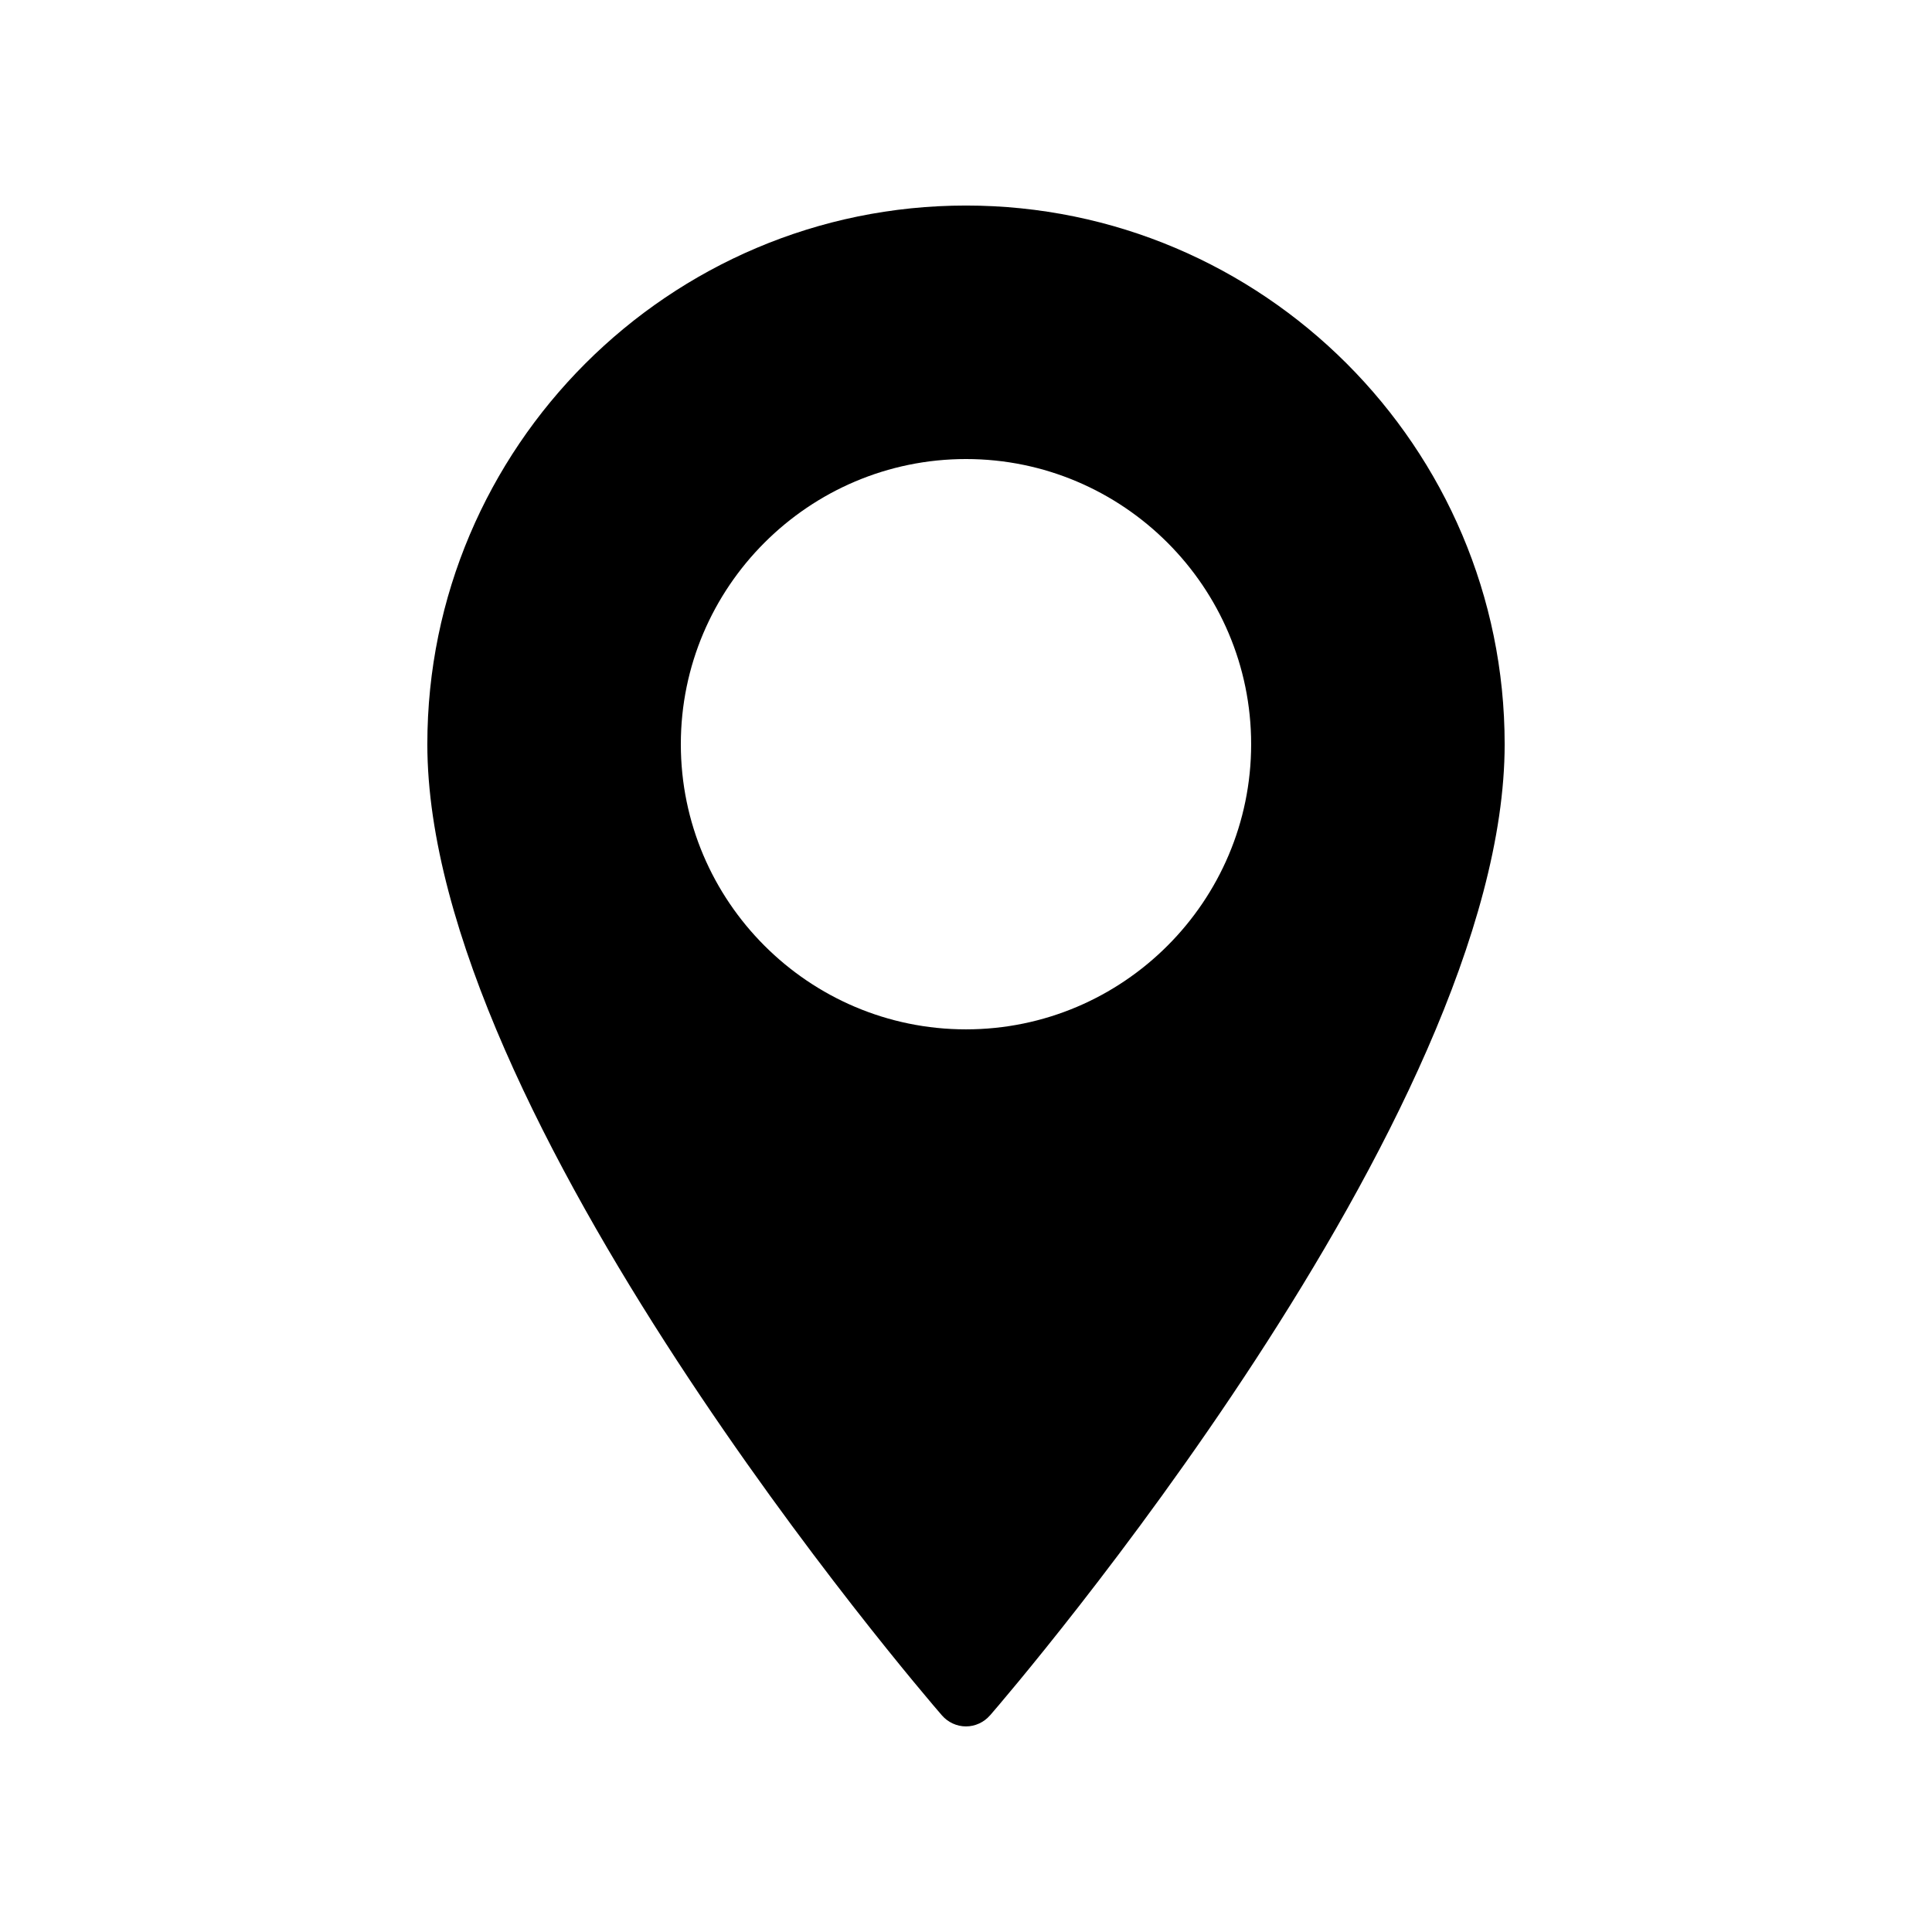 <?xml version="1.0" encoding="UTF-8"?>
<!-- Uploaded to: SVG Repo, www.svgrepo.com, Generator: SVG Repo Mixer Tools -->
<svg fill="#000000" width="800px" height="800px" version="1.1" viewBox="144 144 512 512" xmlns="http://www.w3.org/2000/svg">
 <path d="m406.38 598.58c5.543-6.379 136.37-158.78 136.37-257.36 0-78.68-64.066-142.75-142.75-142.75s-142.75 64.066-142.75 142.75c0 98.578 130.82 250.98 136.36 257.36 1.594 1.844 3.945 2.938 6.383 2.938 2.434 0 4.785-1.094 6.379-2.941zm-81.953-257.36c0-41.648 33.922-75.57 75.57-75.57 41.648 0 75.57 33.922 75.57 75.57 0 41.648-33.922 75.57-75.57 75.57-41.645 0-75.57-33.926-75.57-75.57z"/>
</svg>